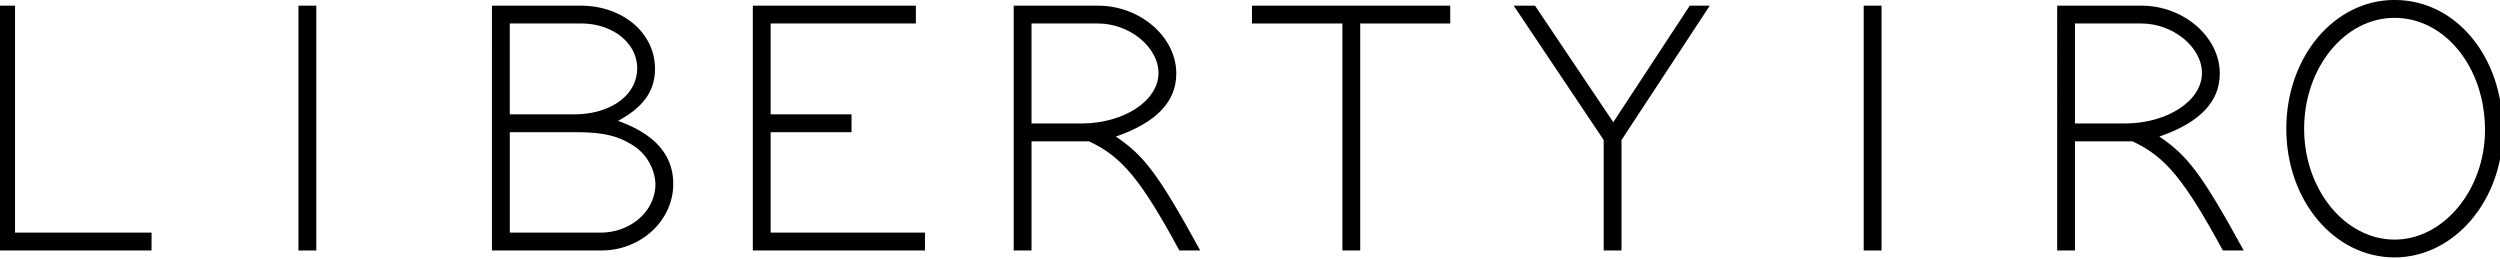 <svg xmlns="http://www.w3.org/2000/svg" xmlns:xlink="http://www.w3.org/1999/xlink" width="290" height="30" viewBox="0 0 290 30">
  <defs>
    <clipPath id="clip-brand_logo_libertyiro">
      <rect width="290" height="30"/>
    </clipPath>
  </defs>
  <g id="brand_logo_libertyiro" clip-path="url(#clip-brand_logo_libertyiro)">
    <g id="Group_576" data-name="Group 576" transform="translate(-176.502 -231.504)">
      <path id="Path_141" data-name="Path 141" d="M194.079,260.895h-17.9V232.5h2.068v26.328h15.837Z" transform="translate(0 -0.339)"/>
      <path id="Path_142" data-name="Path 142" d="M231.27,232.5v28.4H229.2V232.5Z" transform="translate(-18.077 -0.339)"/>
      <path id="Path_143" data-name="Path 143" d="M263.253,232.5h10.289c4.893,0,8.624,3.178,8.624,7.313,0,2.572-1.311,4.438-4.287,6.052,4.237,1.513,6.405,3.934,6.405,7.313,0,4.237-3.732,7.717-8.322,7.717h-12.71Zm9.483,12.609c4.287,0,7.363-2.219,7.363-5.347,0-2.925-2.824-5.194-6.507-5.194h-8.271v10.541Zm3.076,13.719c3.582,0,6.406-2.522,6.406-5.649a5.616,5.616,0,0,0-2.976-4.69c-1.614-.958-3.328-1.312-6.405-1.312h-7.515v11.651Z" transform="translate(-29.685 -0.339)"/>
      <path id="Path_144" data-name="Path 144" d="M311.234,234.567v10.541h9.381v2.068h-9.381v11.651h17.9v2.068H309.166V232.5h18.913v2.068Z" transform="translate(-45.336 -0.339)"/>
      <path id="Path_145" data-name="Path 145" d="M374.294,260.895c-4.438-8.171-6.657-10.895-10.49-12.66h-6.658v12.66h-2.068V232.5h9.784c4.893,0,9.078,3.632,9.078,7.868,0,3.278-2.32,5.7-7.011,7.313,3.177,2.169,4.792,4.086,9.784,13.215Zm-11.4-14.727c4.943,0,8.978-2.623,8.978-5.851,0-3.026-3.379-5.749-7.01-5.749h-7.717v11.6Z" transform="translate(-60.987 -0.339)"/>
      <path id="Path_146" data-name="Path 146" d="M420.01,232.5v2.068H409.569v26.327H407.5V234.567h-10.49V232.5Z" transform="translate(-75.281 -0.339)"/>
      <path id="Path_147" data-name="Path 147" d="M445.547,232.5l9.079,13.517L463.5,232.5h2.32l-10.238,15.585v12.811h-2.068V248.084L443.076,232.5Z" transform="translate(-90.985 -0.339)"/>
      <path id="Path_148" data-name="Path 148" d="M506.742,232.5v28.4h-2.068V232.5Z" transform="translate(-111.983 -0.339)"/>
      <path id="Path_149" data-name="Path 149" d="M557.942,260.895c-4.438-8.171-6.658-10.895-10.491-12.66h-6.658v12.66h-2.068V232.5h9.785c4.892,0,9.079,3.632,9.079,7.868,0,3.278-2.32,5.7-7.011,7.313,3.178,2.169,4.792,4.086,9.785,13.215Zm-11.4-14.727c4.943,0,8.978-2.623,8.978-5.851,0-3.026-3.38-5.749-7.011-5.749h-7.717v11.6Z" transform="translate(-123.591 -0.339)"/>
      <path id="Path_150" data-name="Path 150" d="M604.169,246.635c0,8.12-5.65,14.727-12.56,14.727-7.01,0-12.558-6.607-12.558-14.929S584.6,231.5,591.61,231.5C598.721,231.5,604.169,238.061,604.169,246.635Zm-23.05-.2c0,7.061,4.741,12.861,10.49,12.861,5.7,0,10.491-5.8,10.491-12.71,0-7.263-4.64-13.012-10.491-13.012C585.81,233.572,581.119,239.372,581.119,246.434Z" transform="translate(-137.338 0)"/>
    </g>
  </g>
</svg>
